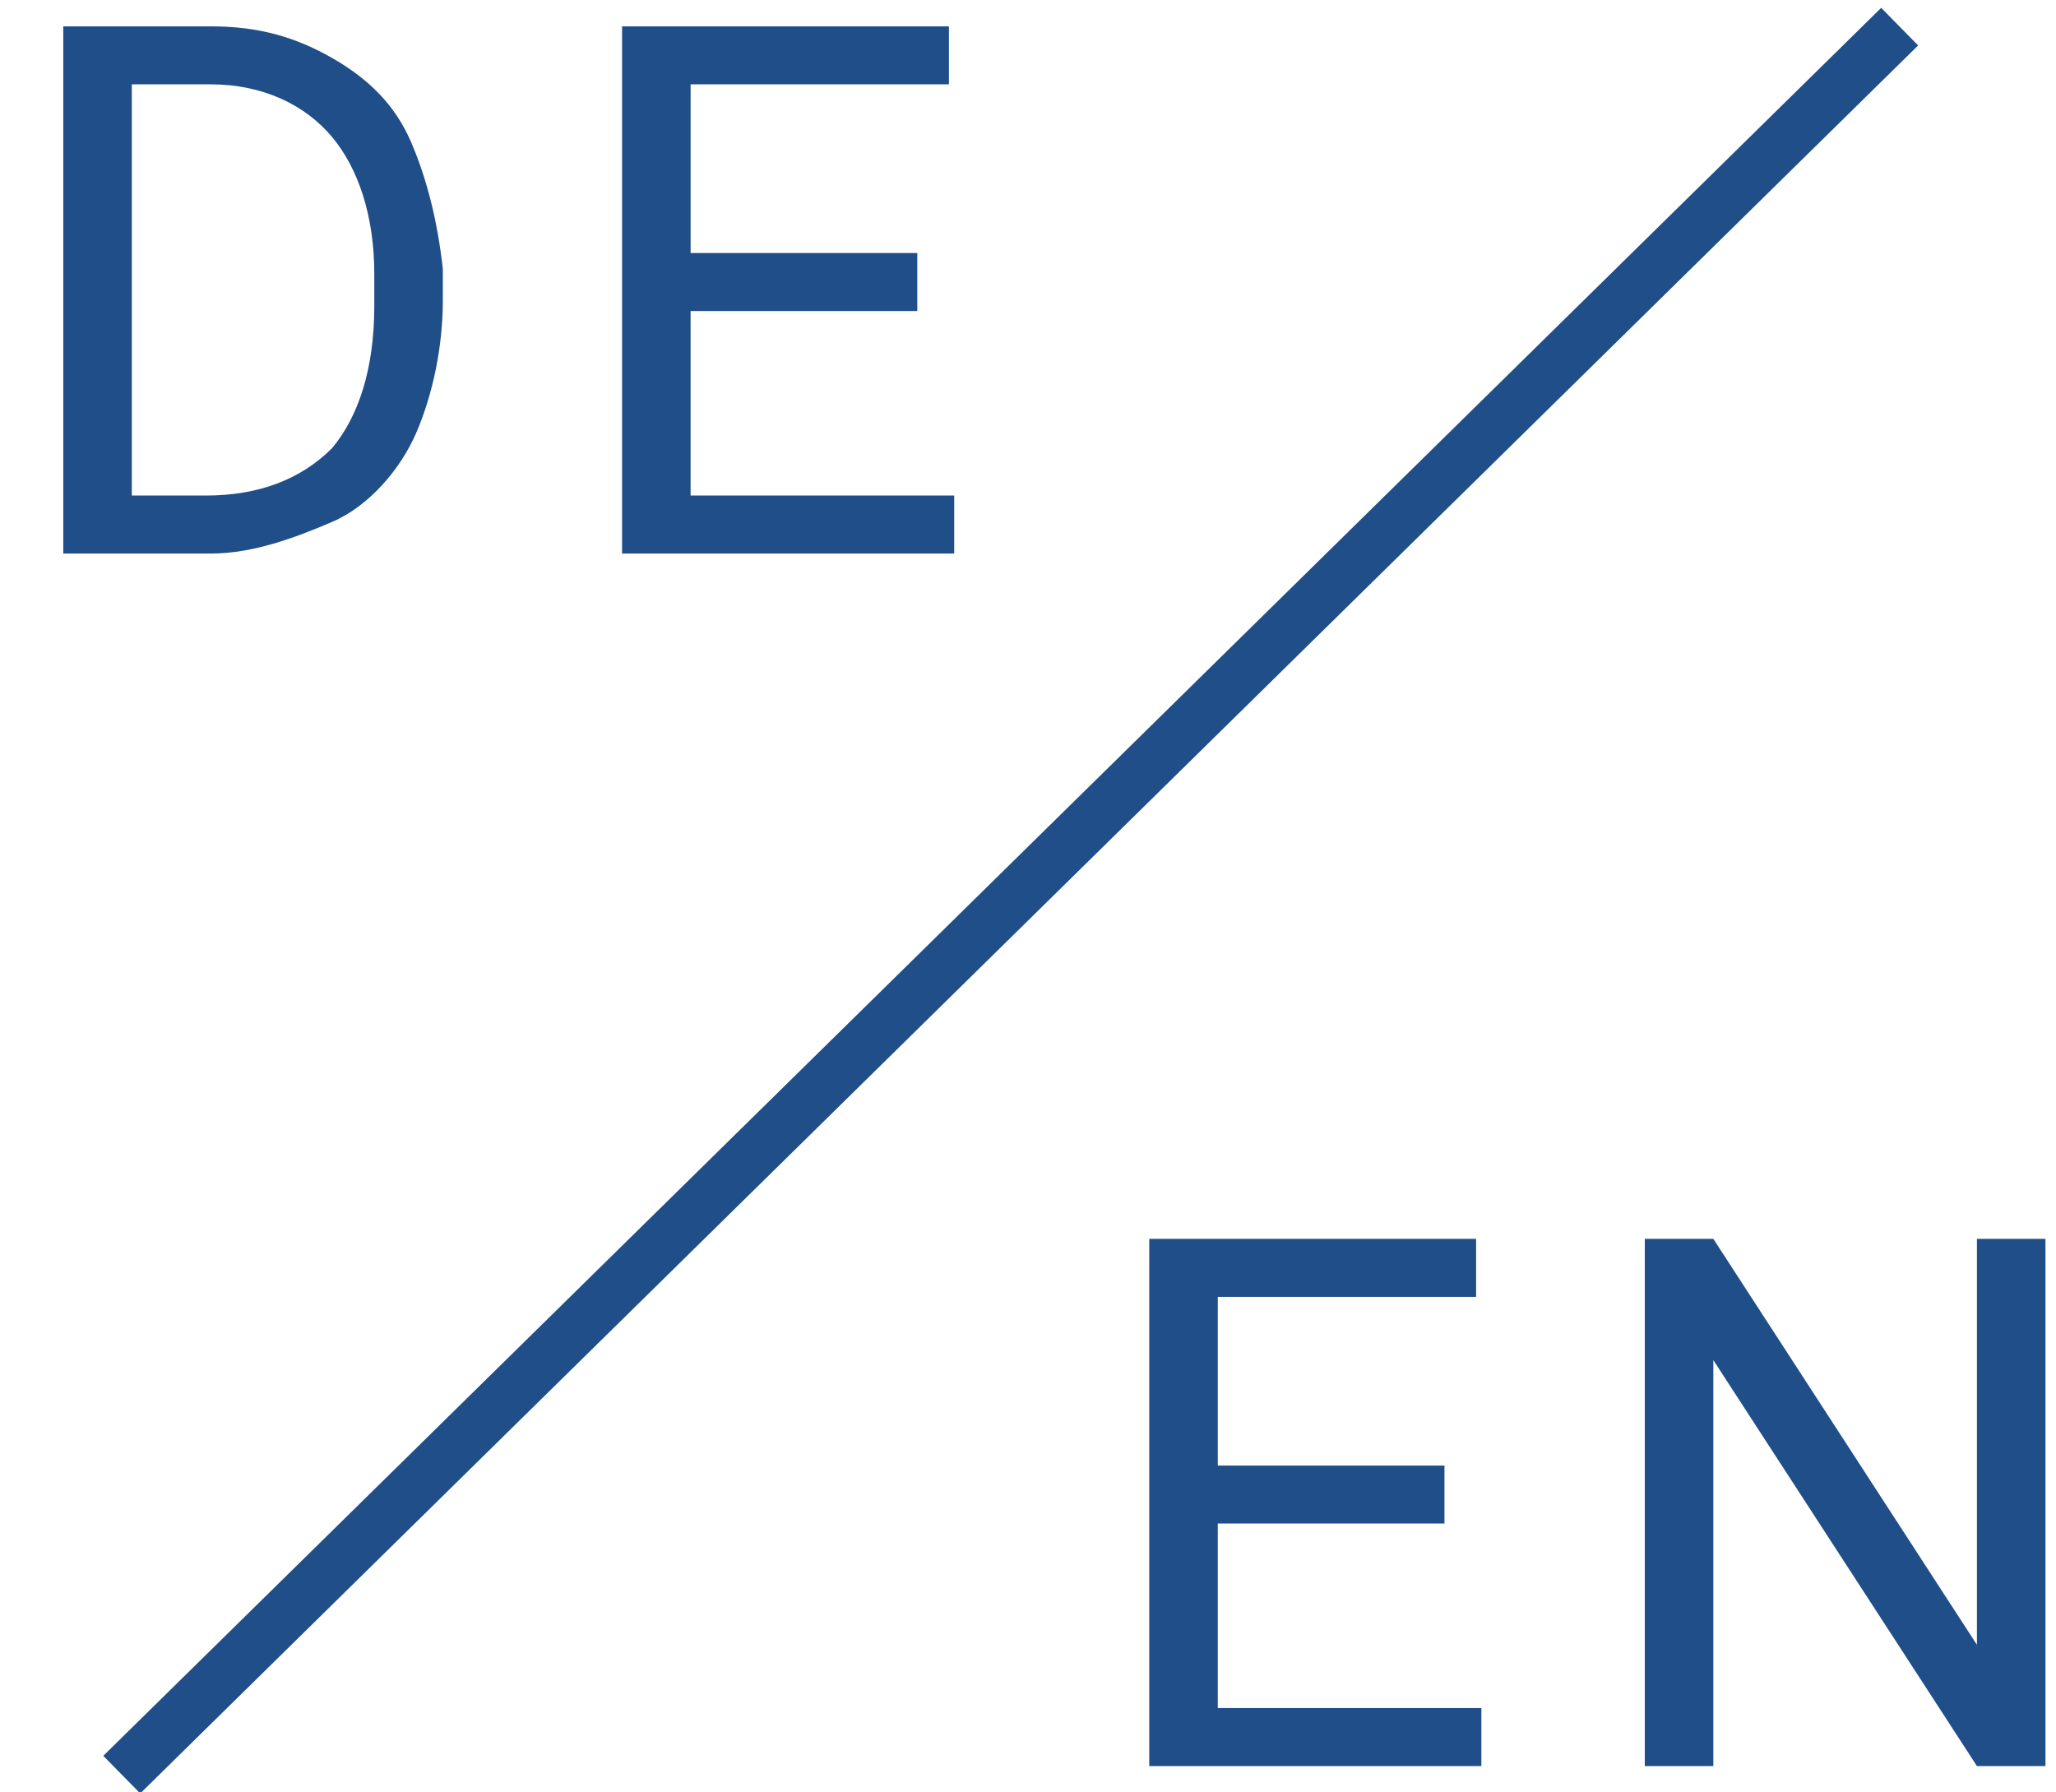 <?xml version="1.0" encoding="utf-8"?>
<!-- Generator: Adobe Illustrator 21.0.0, SVG Export Plug-In . SVG Version: 6.00 Build 0)  -->
<svg version="1.1" id="Ebene_1" xmlns="http://www.w3.org/2000/svg" xmlns:xlink="http://www.w3.org/1999/xlink" x="0px" y="0px"
	 viewBox="0 0 39 34" style="enable-background:new 0 0 39 34;" xml:space="preserve">
<style type="text/css">
	.st0{fill:#1F4E88;}
</style>
<g>
	<path class="st0" d="M27.4,28.9h-4.3v3.5h5v1.1h-6.3v-10H28v1.1h-4.9v3.2h4.3C27.4,27.8,27.4,28.9,27.4,28.9z"/>
	<path class="st0" d="M38.8,33.5h-1.3l-5-7.7v7.7h-1.3v-10h1.3l5,7.7v-7.7h1.3V33.5z"/>
</g>
<g>
	<path class="st0" d="M1.2,10.5v-10H4c0.9,0,1.6,0.2,2.3,0.6S7.5,2,7.8,2.7s0.5,1.5,0.6,2.4v0.6c0,0.9-0.2,1.8-0.5,2.5
		S7,9.6,6.3,9.9S4.8,10.5,4,10.5H1.2z M2.5,1.6v7.8h1.4c1,0,1.8-0.3,2.4-0.9C6.8,7.9,7.1,7,7.1,5.8V5.2c0-1.1-0.3-2-0.8-2.6
		S5,1.6,4,1.6H2.5z"/>
	<path class="st0" d="M17.4,5.9h-4.3v3.5h5v1.1h-6.3v-10H18v1.1h-4.9v3.2h4.3C17.4,4.8,17.4,5.9,17.4,5.9z"/>
</g>
<rect x="-4.5" y="16.6" transform="matrix(0.713 -0.701 0.701 0.713 -6.469 18.316)" class="st0" width="47.3" height="1"/>
</svg>
